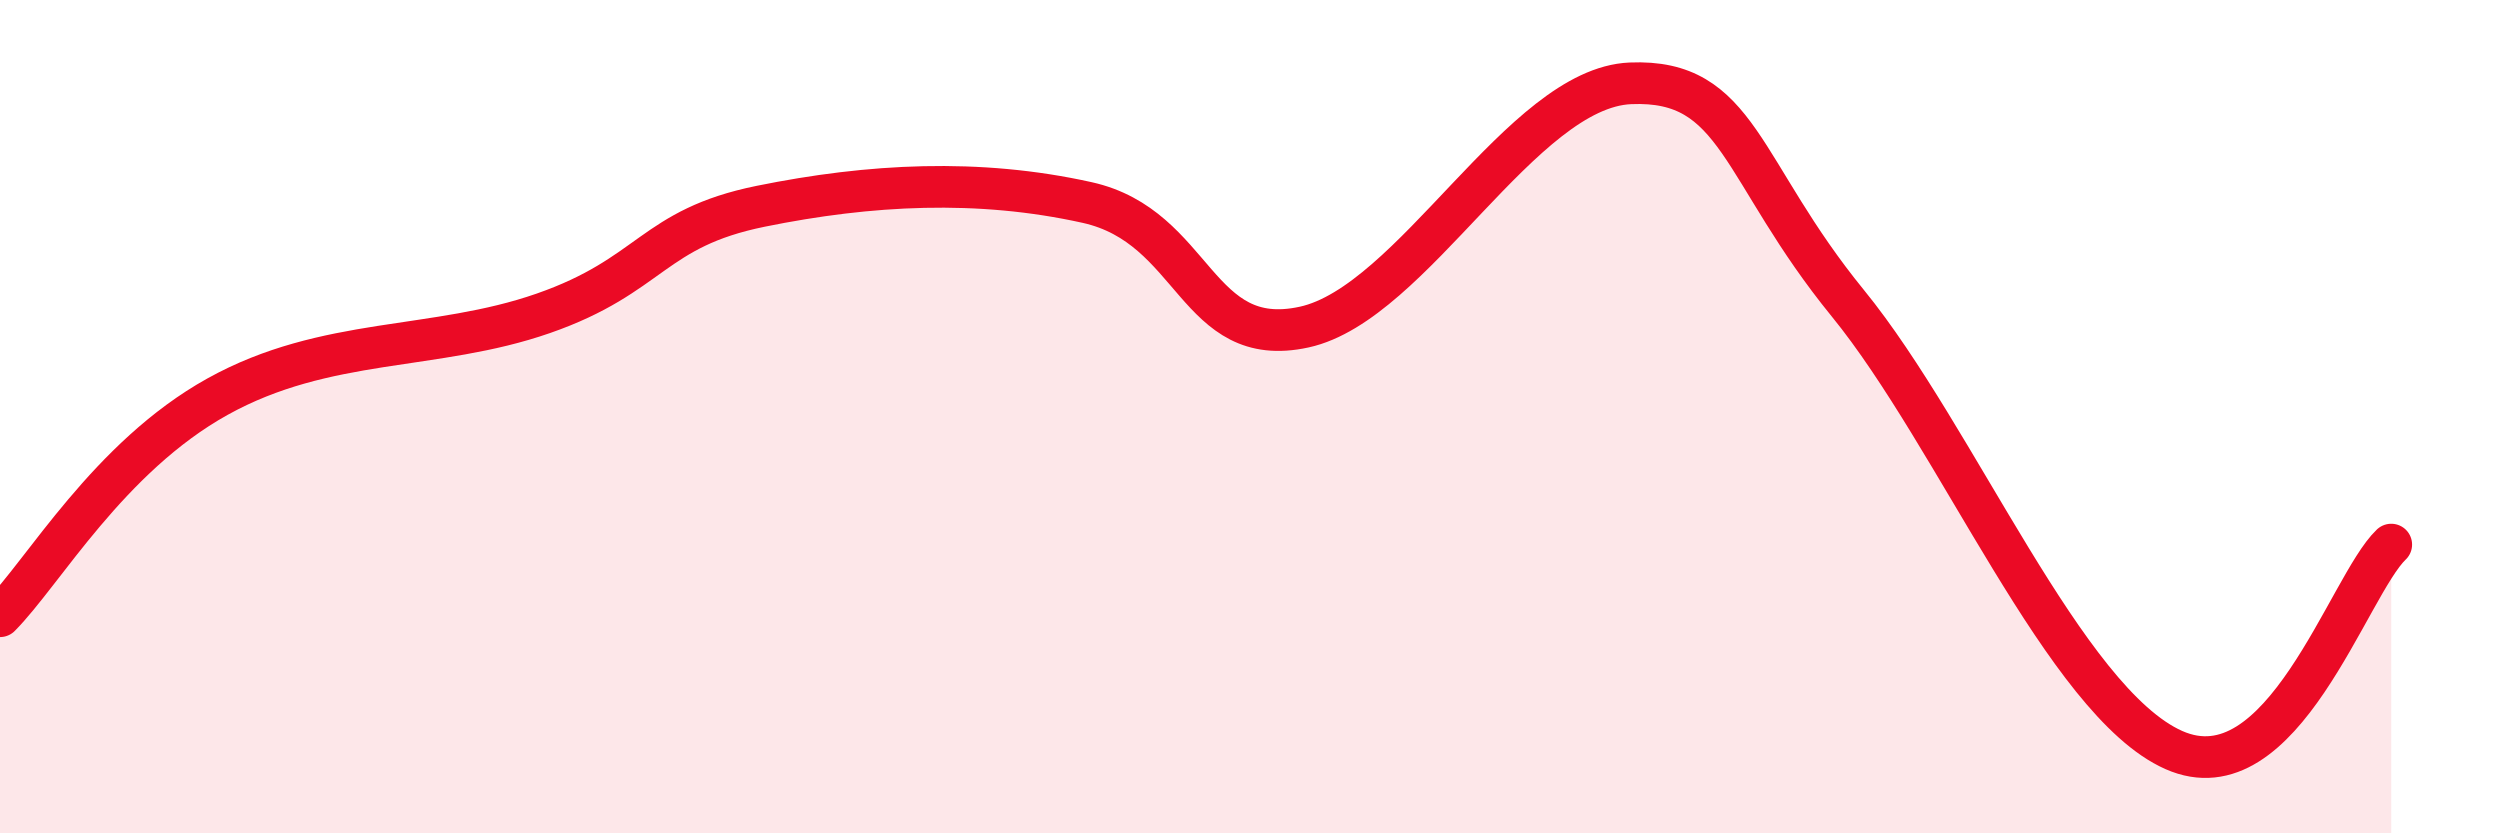 
    <svg width="60" height="20" viewBox="0 0 60 20" xmlns="http://www.w3.org/2000/svg">
      <path
        d="M 0,14.79 C 1.04,13.74 2.61,10.97 5.22,9.52 C 7.83,8.07 10.43,8.43 13.04,7.52 C 15.65,6.61 15.65,5.48 18.26,4.95 C 20.87,4.42 23.48,4.28 26.09,4.86 C 28.7,5.44 28.69,8.42 31.3,7.85 C 33.91,7.28 36.52,2.11 39.13,2 C 41.74,1.89 41.74,4.08 44.35,7.28 C 46.96,10.48 49.56,16.84 52.17,18 C 54.78,19.16 56.35,14.06 57.39,13.07L57.39 20L0 20Z"
        fill="#EB0A25"
        opacity="0.1"
        stroke-linecap="round"
        stroke-linejoin="round"
      />
      <path
        d="M 0,14.79 C 1.04,13.74 2.61,10.97 5.22,9.52 C 7.83,8.07 10.43,8.43 13.04,7.52 C 15.65,6.61 15.65,5.48 18.26,4.95 C 20.87,4.42 23.48,4.28 26.09,4.86 C 28.7,5.44 28.69,8.42 31.3,7.85 C 33.91,7.28 36.52,2.11 39.13,2 C 41.74,1.89 41.74,4.08 44.35,7.28 C 46.96,10.48 49.56,16.84 52.17,18 C 54.78,19.16 56.35,14.06 57.39,13.07"
        stroke="#EB0A25"
        stroke-width="1"
        fill="none"
        stroke-linecap="round"
        stroke-linejoin="round"
      />
    </svg>
  